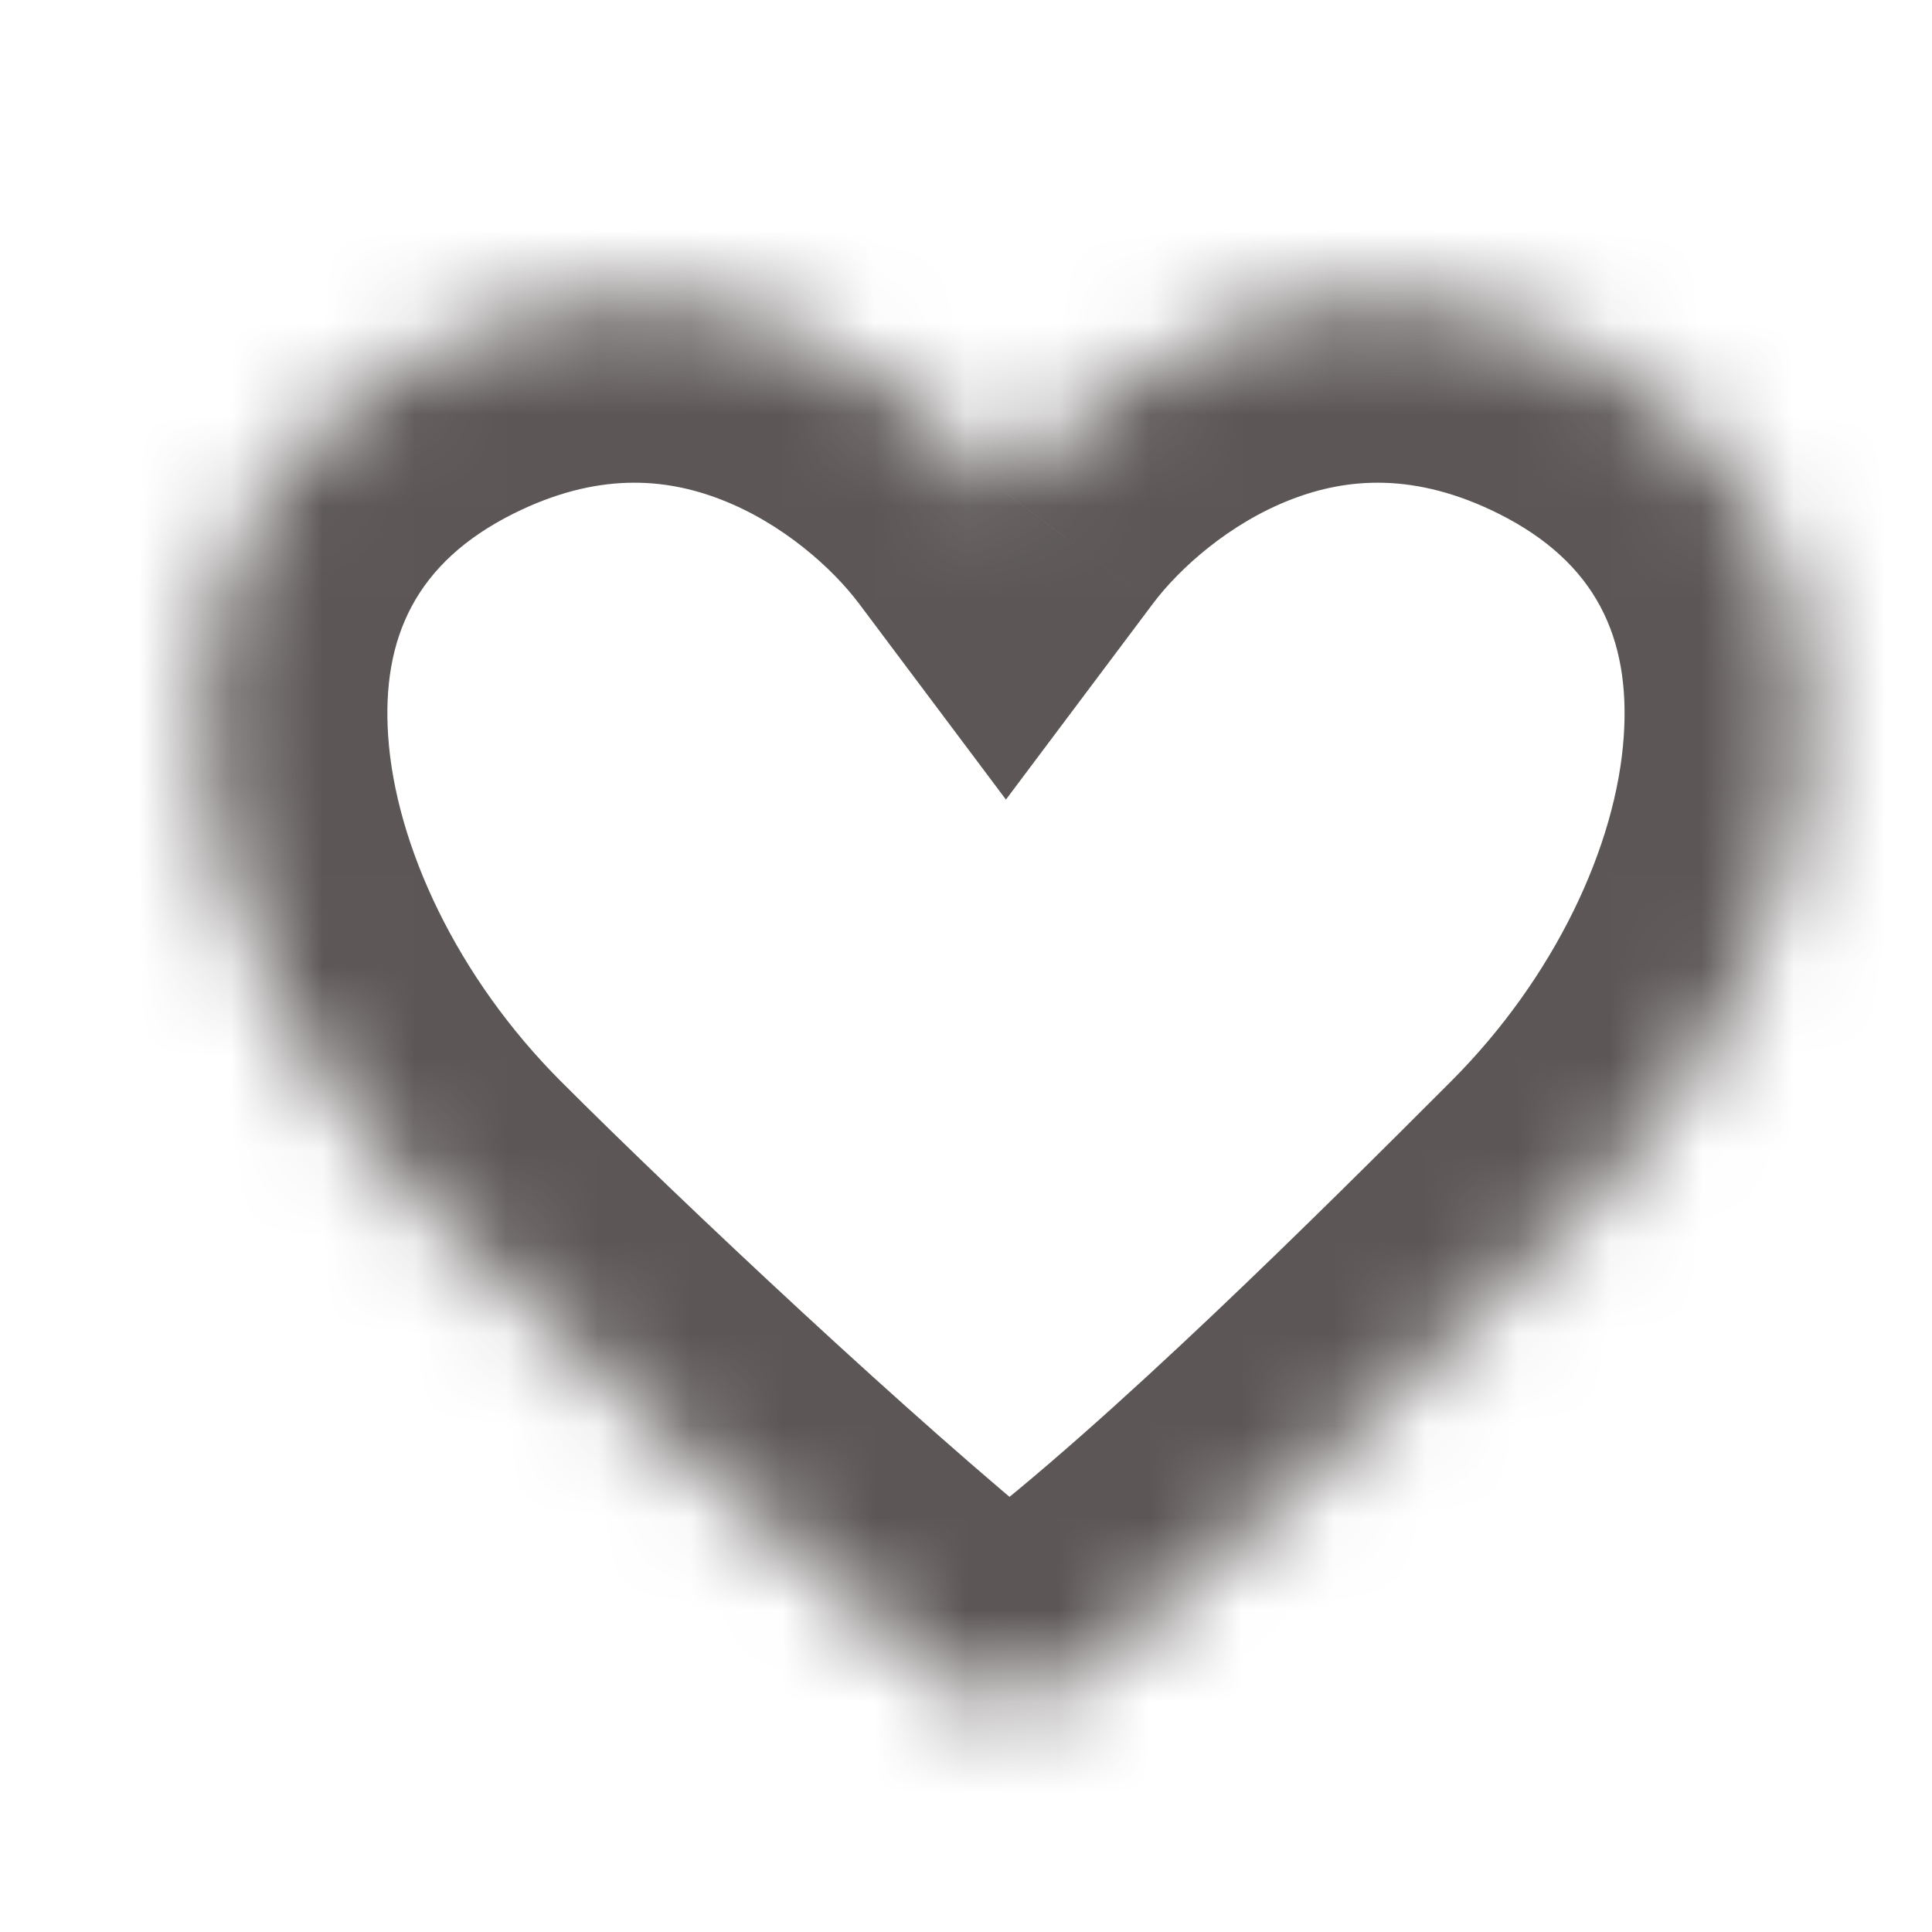 <svg width="21" height="21" viewBox="0 0 21 21" fill="none" xmlns="http://www.w3.org/2000/svg">
<mask id="path-2-inside-1_2645_10476" fill="white">
<path d="M4.685 3.795C7.6 2.338 9.997 4.108 10.934 5.358C11.872 4.108 14.269 2.338 17.184 3.795C20.934 5.67 19.997 10.358 17.184 13.17C15.812 14.543 13.395 16.96 11.628 18.304C11.43 18.454 11.188 18.533 10.94 18.529C10.692 18.524 10.453 18.436 10.261 18.279C8.641 16.97 6.038 14.524 4.685 13.17C1.872 10.358 0.935 5.67 4.685 3.795Z"/>
</mask>
<path d="M4.685 3.795L3.79 2.006L3.79 2.006L4.685 3.795ZM10.934 5.358L9.335 6.558L10.934 8.691L12.534 6.558L10.934 5.358ZM17.184 3.795L18.079 2.006L18.079 2.006L17.184 3.795ZM17.184 13.17L15.77 11.756L17.184 13.17ZM11.628 18.304L12.838 19.896L12.838 19.896L11.628 18.304ZM10.261 18.279L11.531 16.733L11.524 16.727L11.518 16.722L10.261 18.279ZM4.685 13.17L6.099 11.756L4.685 13.17ZM5.579 5.584C6.488 5.13 7.227 5.194 7.832 5.428C8.506 5.687 9.051 6.18 9.335 6.558L12.534 4.158C11.88 3.286 10.759 2.269 9.271 1.695C7.714 1.095 5.797 1.003 3.79 2.006L5.579 5.584ZM12.534 6.558C12.818 6.18 13.364 5.687 14.037 5.428C14.643 5.194 15.381 5.13 16.29 5.584L18.079 2.006C16.072 1.003 14.155 1.095 12.598 1.695C11.11 2.269 9.989 3.286 9.335 4.158L12.534 6.558ZM16.29 5.584C17.351 6.115 17.721 6.935 17.65 7.998C17.571 9.189 16.899 10.628 15.77 11.756L18.599 14.585C20.283 12.9 21.486 10.59 21.641 8.264C21.805 5.812 20.768 3.351 18.079 2.006L16.29 5.584ZM15.77 11.756C14.363 13.164 12.053 15.468 10.417 16.712L12.838 19.896C14.738 18.451 17.261 15.922 18.599 14.585L15.77 11.756ZM10.417 16.712C10.578 16.59 10.775 16.525 10.978 16.529L10.903 20.528C11.601 20.541 12.283 20.319 12.838 19.896L10.417 16.712ZM10.978 16.529C11.18 16.533 11.375 16.605 11.531 16.733L8.992 19.824C9.532 20.267 10.205 20.515 10.903 20.528L10.978 16.529ZM11.518 16.722C9.977 15.478 7.43 13.088 6.099 11.756L3.27 14.585C4.645 15.959 7.305 18.462 9.005 19.835L11.518 16.722ZM6.099 11.756C4.97 10.628 4.299 9.189 4.219 7.998C4.148 6.935 4.518 6.115 5.579 5.584L3.79 2.006C1.101 3.351 0.065 5.812 0.228 8.264C0.383 10.59 1.586 12.9 3.27 14.585L6.099 11.756Z" fill="#5c5656" mask="url(#path-2-inside-1_2645_10476)"/>
</svg>
